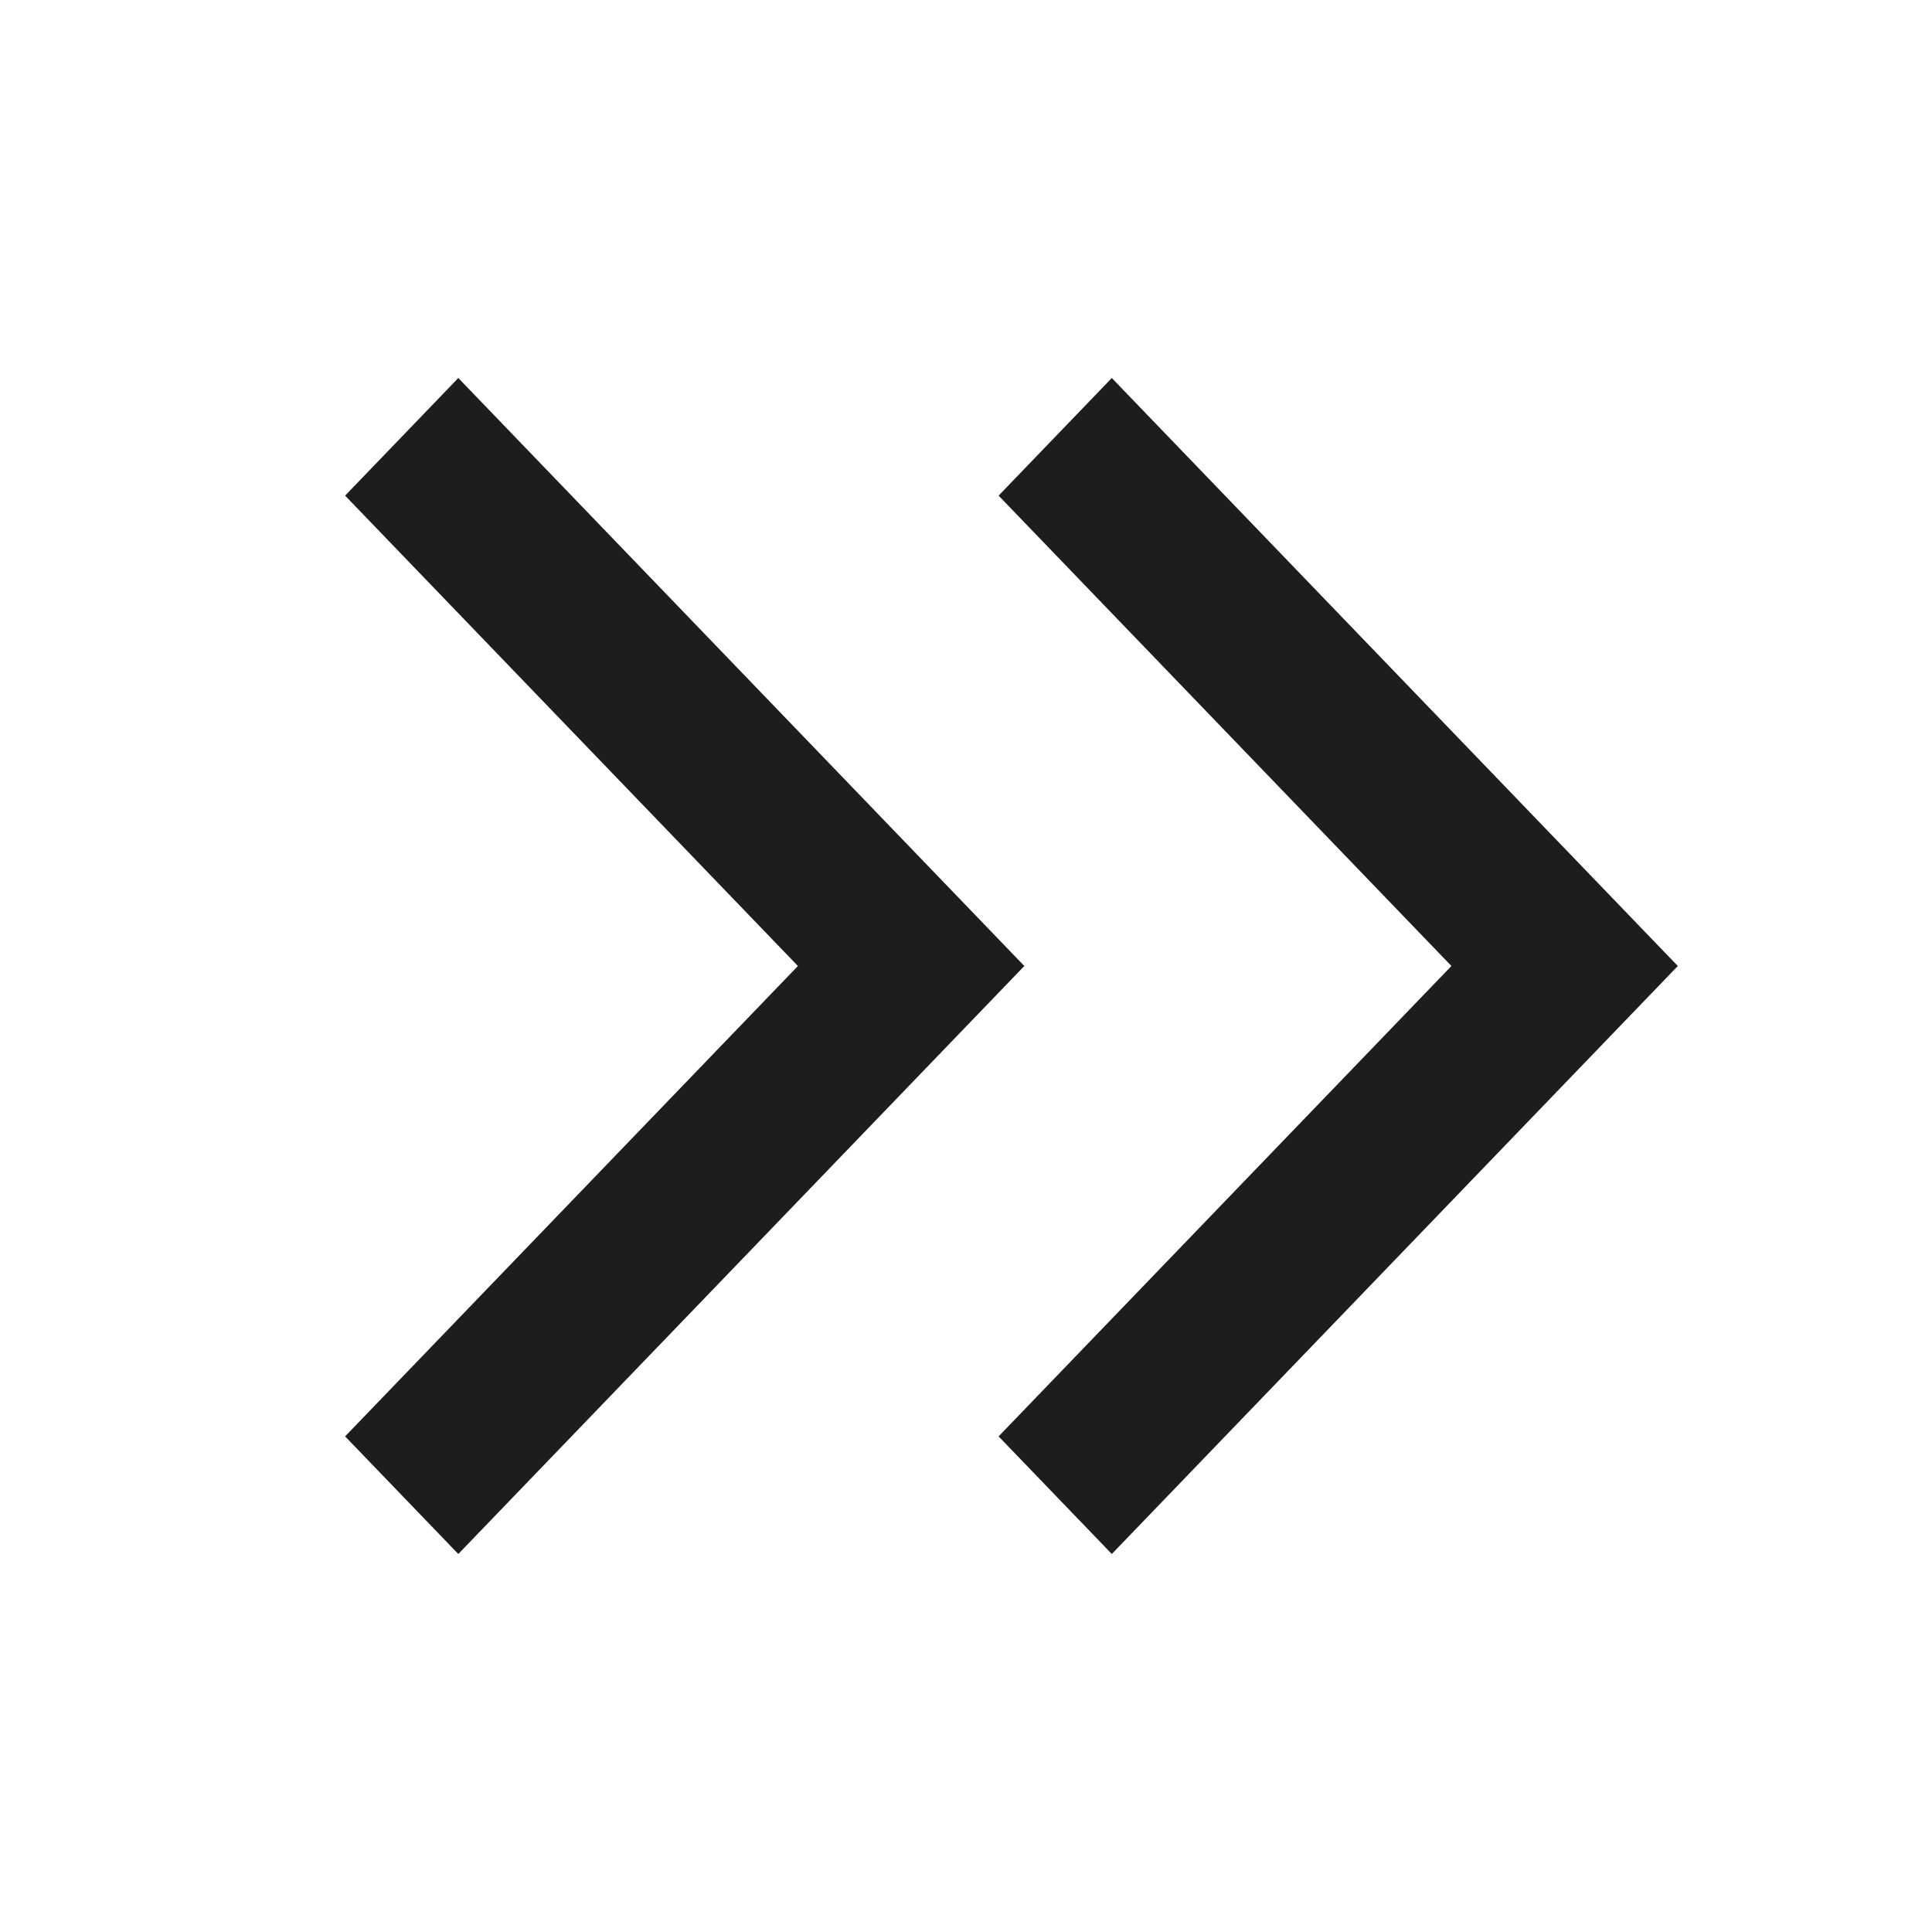 <?xml version="1.0" encoding="UTF-8"?>
<svg id="Livello_1" data-name="Livello 1" xmlns="http://www.w3.org/2000/svg" version="1.1" viewBox="0 0 32 32">
  <defs>
    <style>
      .cls-1 {
        fill: #1d1d1b;
        stroke-width: 0px;
      }
    </style>
  </defs>
  <path class="cls-1" d="M5.716,8.209l7.5,7.791-7.5,7.791,1.875,1.948,9.375-9.739L7.591,6.261s-1.875,1.948-1.875,1.948ZM16.54,8.209l7.5,7.791-7.5,7.791,1.875,1.948,9.375-9.739-9.375-9.739s-1.875,1.948-1.875,1.948Z"/>
</svg>